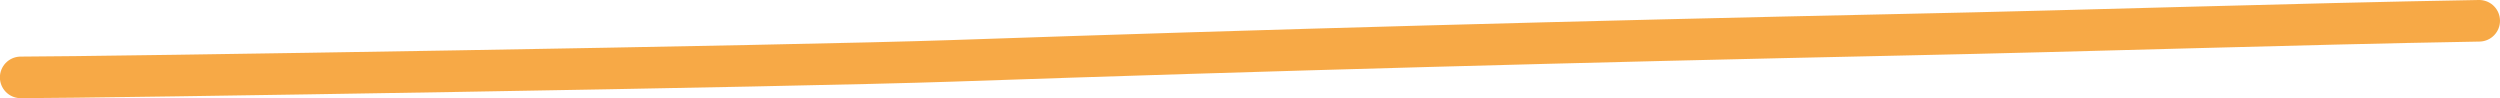 <svg xmlns:i="&amp;ns_ai;" xmlns="http://www.w3.org/2000/svg" xmlns:xlink="http://www.w3.org/1999/xlink" version="1.1" id="Layer_1" x="0" y="0" xml:space="preserve" width="155.917" height="6.116"><style type="text/css" id="style2">.st0{clip-path:url(#SVGID_4_);fill:none;stroke:#f7a946;stroke-width:2.593;stroke-linecap:round}</style><switch id="switch16" transform="translate(-21.01 -21.904)"><g i:extraneous="self" id="g14"><g id="g12"><defs id="defs5"><path id="SVGID_3_" d="M21.01 21.9h155.92v6.12H21.01z"/></defs><clipPath id="SVGID_2_"><use xlink:href="#SVGID_3_" style="overflow:visible" id="use7" x="0" y="0" width="100%" height="100%"/></clipPath><path style="fill:none;stroke:#f7a946;stroke-width:2.593;stroke-linecap:round" d="M22.3 26.73c4.72 0 48.21-.69 58.06-1.03 19.77-.68 39.45-1.21 59.26-1.63 12.01-.25 24-.66 36.01-.87" clip-path="url(#SVGID_2_)" id="path10"/></g></g></switch></svg>